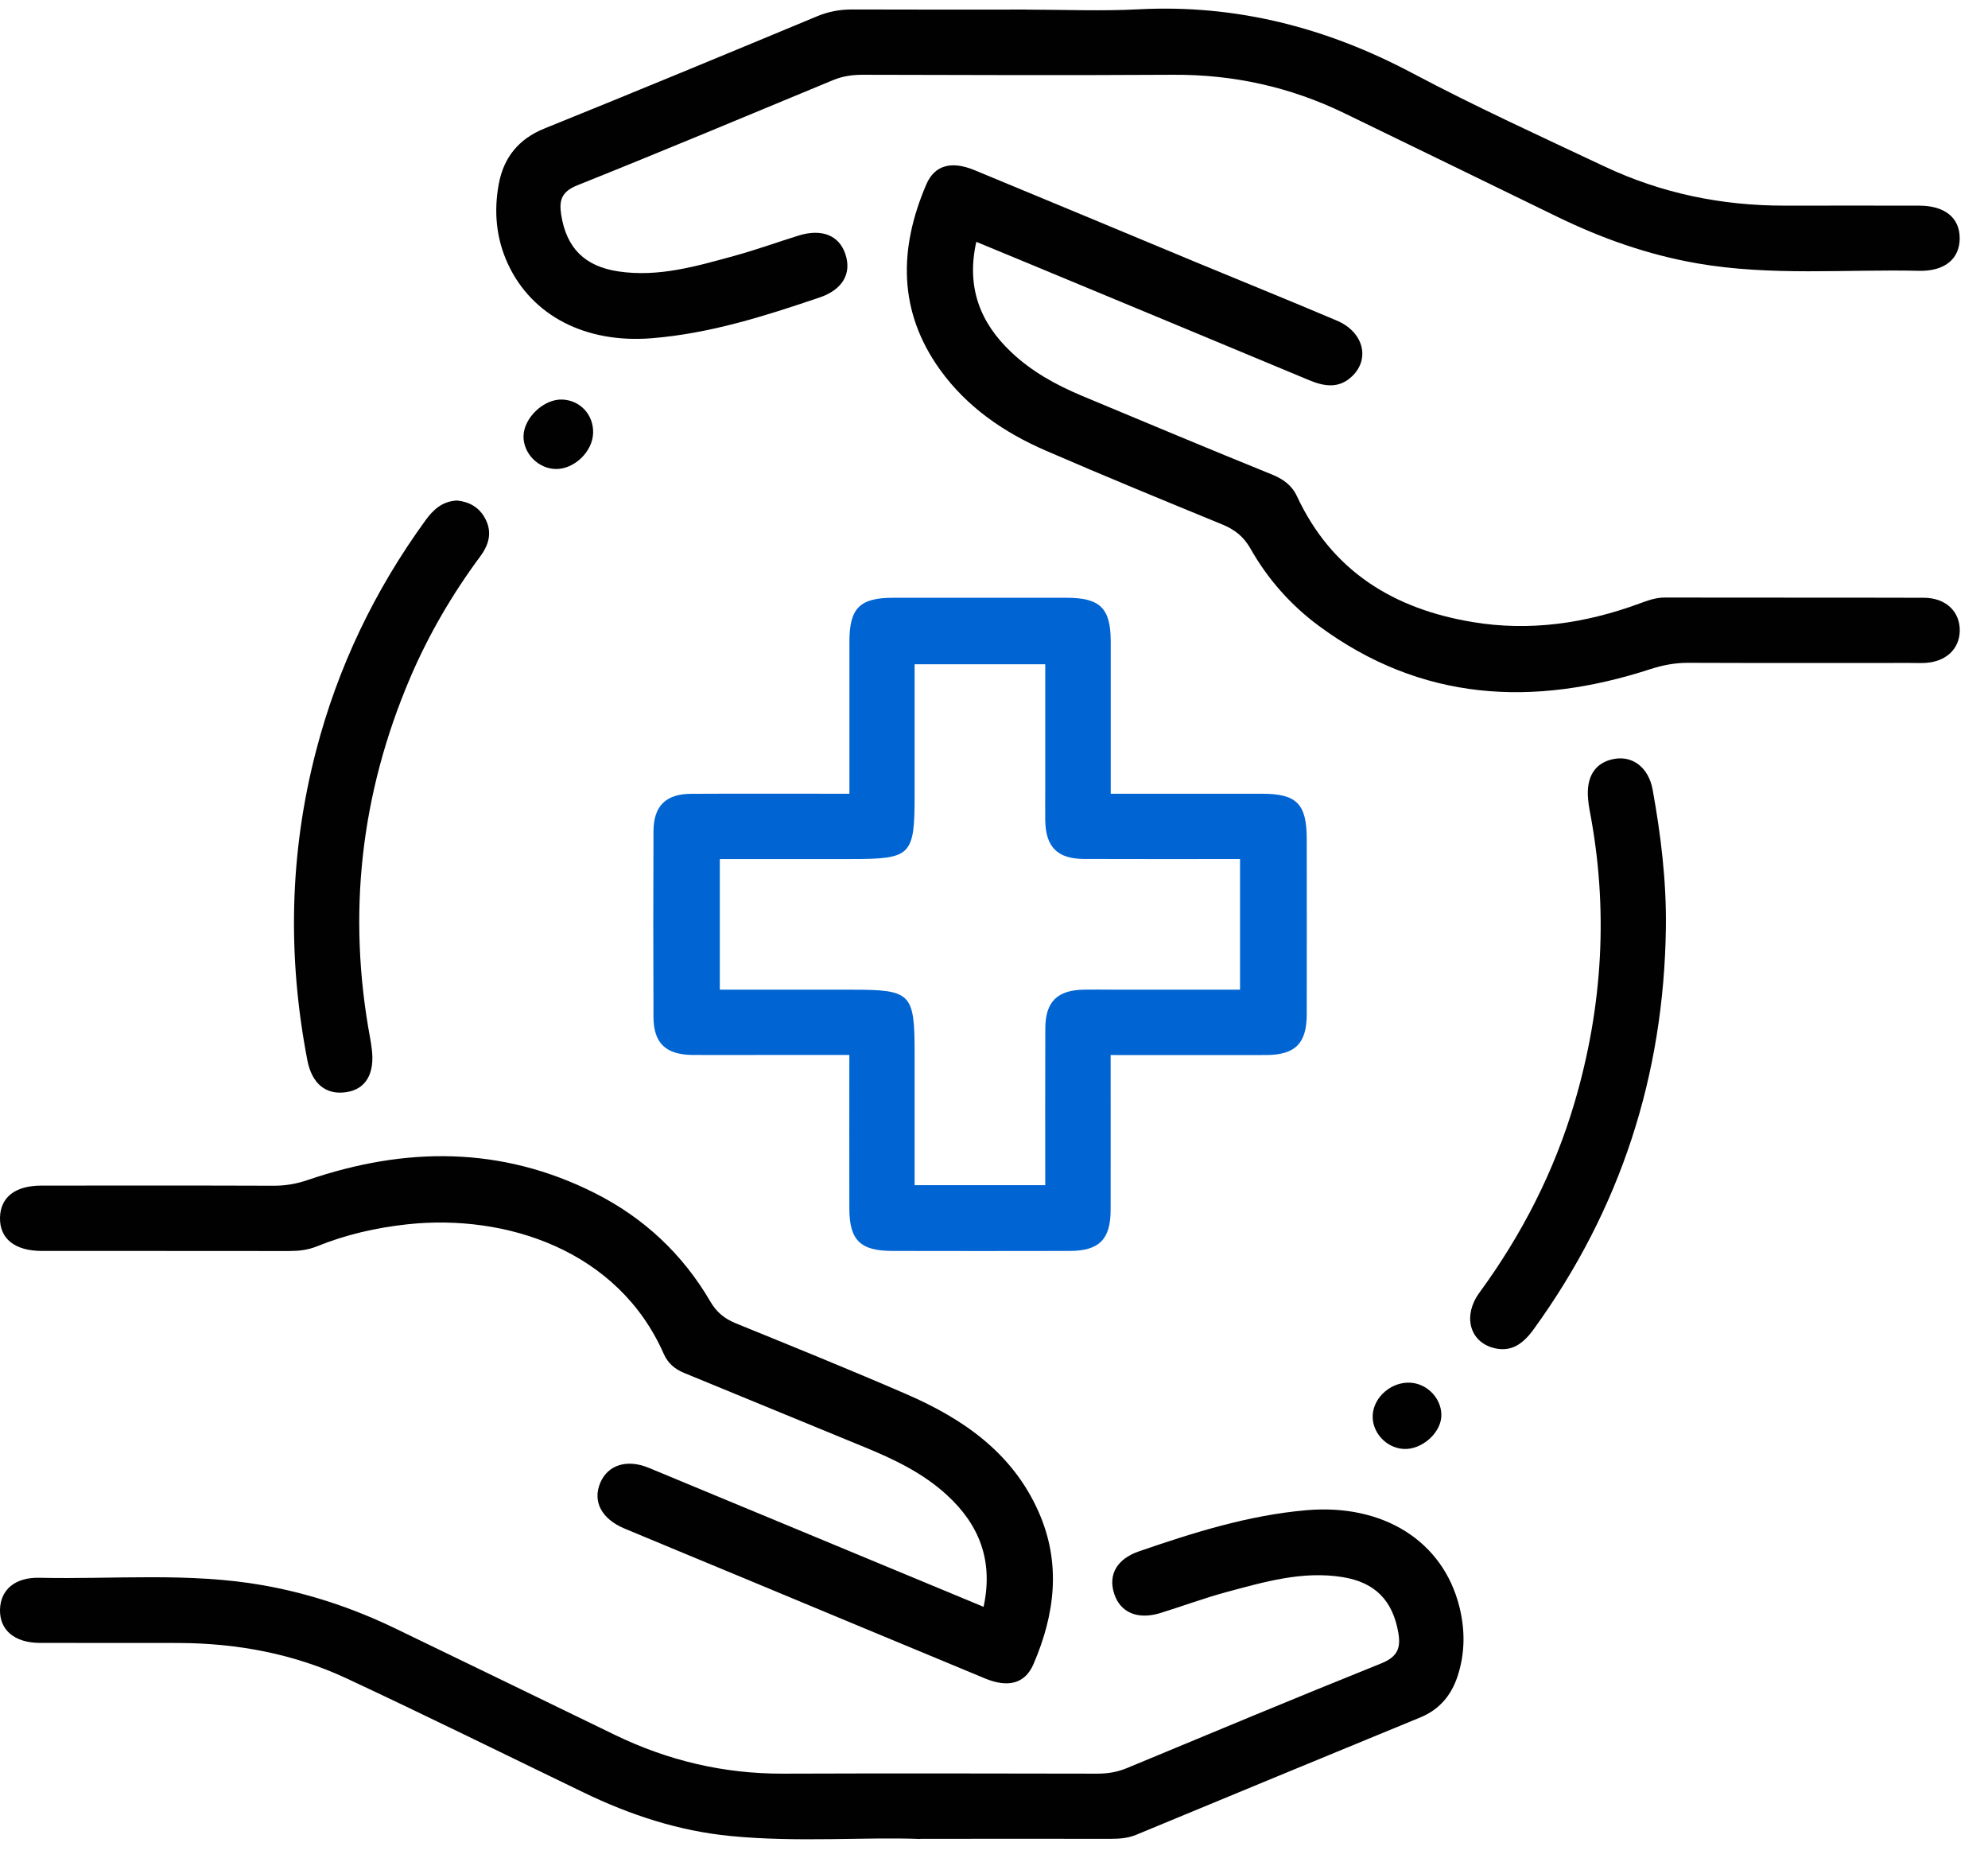 <svg width="63" height="59" viewBox="0 0 63 59" fill="none" xmlns="http://www.w3.org/2000/svg">
<path d="M35.196 33.424C35.196 35.111 35.199 36.725 35.196 38.338C35.194 39.266 34.832 39.629 33.909 39.633C32.035 39.638 30.158 39.636 28.283 39.633C27.262 39.633 26.918 39.293 26.916 38.289C26.912 36.696 26.916 35.102 26.916 33.424C26.005 33.424 25.11 33.424 24.215 33.424C23.461 33.424 22.706 33.429 21.952 33.424C21.097 33.417 20.712 33.05 20.709 32.219C20.702 30.258 20.7 28.297 20.709 26.336C20.712 25.536 21.1 25.153 21.904 25.15C23.558 25.141 25.212 25.148 26.918 25.148C26.918 23.508 26.918 21.919 26.918 20.331C26.918 19.269 27.245 18.939 28.301 18.939C30.132 18.938 31.965 18.939 33.797 18.939C34.861 18.939 35.197 19.269 35.199 20.314C35.201 21.904 35.199 23.494 35.199 25.148C36.825 25.148 38.412 25.148 40 25.148C41.092 25.148 41.409 25.47 41.411 26.579C41.411 28.433 41.415 30.285 41.411 32.139C41.409 33.062 41.044 33.424 40.118 33.426C38.504 33.431 36.891 33.426 35.203 33.426L35.196 33.424ZM33.124 37.548C33.124 35.851 33.119 34.214 33.126 32.578C33.13 31.736 33.509 31.367 34.354 31.355C34.656 31.349 34.958 31.355 35.26 31.355C36.61 31.355 37.959 31.355 39.297 31.355V27.216C37.622 27.216 35.986 27.221 34.349 27.214C33.507 27.21 33.136 26.831 33.124 25.988C33.119 25.686 33.124 25.384 33.124 25.082C33.124 23.732 33.124 22.383 33.124 21.045H28.984C28.984 22.461 28.984 23.837 28.984 25.215C28.984 27.109 28.875 27.217 26.976 27.217C25.583 27.217 24.191 27.217 22.811 27.217V31.356C24.227 31.356 25.605 31.356 26.983 31.356C28.878 31.356 28.984 31.462 28.984 33.362C28.984 34.754 28.984 36.147 28.984 37.55H33.124V37.548Z" fill="#0064D3"/>
<path d="M29.165 58.264C27.427 58.195 25.29 58.378 23.16 58.171C21.511 58.012 19.968 57.504 18.485 56.786C15.989 55.581 13.504 54.353 10.991 53.18C9.312 52.395 7.516 52.061 5.662 52.054C4.196 52.049 2.73 52.056 1.263 52.052C0.459 52.049 -0.015 51.645 0 50.995C0.016 50.369 0.475 49.97 1.246 49.988C3.613 50.041 5.99 49.81 8.346 50.227C9.817 50.488 11.217 50.959 12.559 51.609C14.861 52.725 17.164 53.835 19.463 54.955C21.154 55.779 22.933 56.201 24.819 56.194C28.139 56.182 31.461 56.188 34.781 56.194C35.11 56.194 35.413 56.143 35.719 56.015C38.397 54.903 41.074 53.785 43.764 52.704C44.268 52.502 44.4 52.238 44.314 51.735C44.137 50.71 43.581 50.134 42.547 49.967C41.272 49.762 40.066 50.12 38.861 50.443C38.156 50.633 37.469 50.89 36.773 51.105C36.045 51.329 35.491 51.086 35.303 50.476C35.119 49.881 35.398 49.391 36.093 49.151C37.823 48.556 39.565 48.006 41.405 47.847C43.83 47.639 45.723 48.82 46.246 50.898C46.434 51.643 46.43 52.395 46.184 53.128C45.982 53.725 45.608 54.168 45.002 54.416C42.002 55.648 39.004 56.89 36.007 58.131C35.739 58.242 35.467 58.259 35.186 58.259C33.309 58.255 31.435 58.259 29.163 58.259L29.165 58.264Z" fill="#010101"/>
<path d="M32.52 0.305C33.707 0.305 34.895 0.357 36.078 0.295C39.176 0.134 42.035 0.872 44.765 2.321C46.757 3.378 48.813 4.315 50.853 5.277C52.652 6.125 54.559 6.517 56.548 6.515C57.971 6.515 59.393 6.512 60.818 6.515C61.635 6.517 62.104 6.9 62.103 7.55C62.103 8.198 61.632 8.599 60.814 8.58C58.469 8.528 56.115 8.75 53.78 8.343C52.219 8.071 50.748 7.55 49.33 6.858C47.088 5.767 44.848 4.675 42.604 3.587C40.892 2.756 39.084 2.357 37.175 2.369C33.898 2.388 30.62 2.378 27.343 2.369C27.015 2.369 26.709 2.411 26.403 2.537C23.704 3.656 21.009 4.785 18.298 5.87C17.801 6.069 17.711 6.339 17.784 6.802C17.949 7.854 18.525 8.438 19.596 8.599C20.871 8.79 22.076 8.433 23.278 8.104C23.961 7.917 24.63 7.674 25.306 7.464C26.046 7.234 26.596 7.457 26.793 8.059C26.993 8.669 26.7 9.18 25.97 9.426C24.237 10.014 22.495 10.568 20.655 10.716C18.558 10.885 16.854 10.006 16.092 8.354C15.718 7.541 15.647 6.688 15.807 5.825C15.963 4.992 16.432 4.403 17.254 4.071C20.143 2.904 23.02 1.712 25.896 0.515C26.265 0.362 26.629 0.298 27.022 0.3C28.856 0.308 30.687 0.303 32.52 0.303V0.305Z" fill="#010101"/>
<path d="M30.939 7.662C30.619 9.092 31.053 10.22 32.048 11.159C32.697 11.774 33.471 12.198 34.288 12.541C36.291 13.377 38.291 14.216 40.302 15.031C40.663 15.178 40.937 15.371 41.101 15.723C42.21 18.099 44.17 19.296 46.676 19.71C48.482 20.009 50.236 19.752 51.945 19.125C52.207 19.029 52.464 18.932 52.754 18.932C55.493 18.938 58.23 18.931 60.968 18.939C61.667 18.941 62.117 19.381 62.105 19.989C62.093 20.574 61.655 20.974 60.992 21.004C60.842 21.011 60.691 21.004 60.539 21.004C58.188 21.004 55.839 21.009 53.489 21C53.075 21 52.692 21.073 52.295 21.202C48.584 22.407 45.04 22.225 41.799 19.833C40.906 19.174 40.175 18.348 39.628 17.382C39.411 16.999 39.128 16.778 38.733 16.616C36.865 15.85 34.997 15.081 33.145 14.279C31.824 13.707 30.651 12.906 29.796 11.722C28.452 9.859 28.485 7.872 29.354 5.844C29.618 5.229 30.153 5.089 30.882 5.391C33.224 6.358 35.563 7.336 37.903 8.309C39.392 8.926 40.885 9.53 42.368 10.159C43.201 10.513 43.425 11.354 42.86 11.91C42.441 12.32 41.975 12.249 41.484 12.044C38.55 10.82 35.613 9.6 32.676 8.381C32.122 8.15 31.567 7.922 30.938 7.662H30.939Z" fill="#010101"/>
<path d="M31.169 50.912C31.488 49.444 31.031 48.304 30.003 47.362C29.246 46.669 28.334 46.233 27.394 45.848C25.487 45.065 23.579 44.282 21.674 43.496C21.386 43.377 21.163 43.189 21.034 42.894C19.587 39.607 16.029 38.453 12.911 38.789C11.923 38.896 10.96 39.115 10.038 39.49C9.753 39.605 9.46 39.636 9.153 39.636C6.544 39.631 3.934 39.636 1.327 39.633C0.466 39.633 -0.015 39.243 0 38.574C0.016 37.929 0.482 37.565 1.309 37.563C3.767 37.562 6.226 37.558 8.684 37.567C9.055 37.567 9.401 37.506 9.753 37.386C12.833 36.332 15.875 36.304 18.842 37.796C20.402 38.581 21.632 39.731 22.512 41.238C22.708 41.576 22.962 41.78 23.315 41.925C25.125 42.663 26.939 43.396 28.731 44.174C30.528 44.955 32.09 46.033 32.916 47.906C33.635 49.532 33.432 51.146 32.751 52.724C32.485 53.342 31.951 53.481 31.221 53.18C28.7 52.136 26.182 51.086 23.662 50.037C22.372 49.501 21.082 48.968 19.794 48.43C19.061 48.125 18.769 47.566 19.026 46.971C19.269 46.41 19.87 46.219 20.565 46.507C24.076 47.961 27.585 49.422 31.168 50.908L31.169 50.912Z" fill="#010101"/>
<path d="M14.491 15.859C14.865 15.897 15.177 16.066 15.368 16.415C15.606 16.846 15.501 17.246 15.225 17.62C14.337 18.817 13.589 20.096 13.002 21.466C11.428 25.151 10.998 28.966 11.733 32.909C11.752 33.014 11.767 33.121 11.781 33.228C11.883 34.016 11.593 34.509 10.976 34.602C10.333 34.7 9.884 34.343 9.739 33.585C9.106 30.299 9.172 27.029 10.017 23.785C10.707 21.133 11.871 18.705 13.483 16.487C13.737 16.137 14.025 15.878 14.492 15.857L14.491 15.859Z" fill="#010101"/>
<path d="M52.792 29.392C52.73 34.071 51.354 38.319 48.602 42.115C48.269 42.575 47.879 42.87 47.294 42.696C46.561 42.479 46.361 41.67 46.88 40.959C48.227 39.119 49.253 37.118 49.898 34.932C50.795 31.884 50.978 28.794 50.374 25.665C50.354 25.56 50.34 25.453 50.33 25.346C50.252 24.61 50.549 24.149 51.164 24.043C51.749 23.941 52.247 24.325 52.373 25.022C52.635 26.466 52.811 27.919 52.792 29.392Z" fill="#010101"/>
<path d="M17.614 14.859C17.061 14.851 16.586 14.371 16.59 13.825C16.595 13.238 17.238 12.631 17.825 12.659C18.395 12.686 18.815 13.147 18.796 13.724C18.777 14.312 18.197 14.868 17.614 14.859Z" fill="#010101"/>
<path d="M44.47 45.906C43.914 45.868 43.466 45.366 43.502 44.822C43.54 44.248 44.107 43.769 44.704 43.808C45.258 43.845 45.708 44.345 45.675 44.886C45.642 45.428 45.03 45.945 44.47 45.906Z" fill="#010101"/>
</svg>

